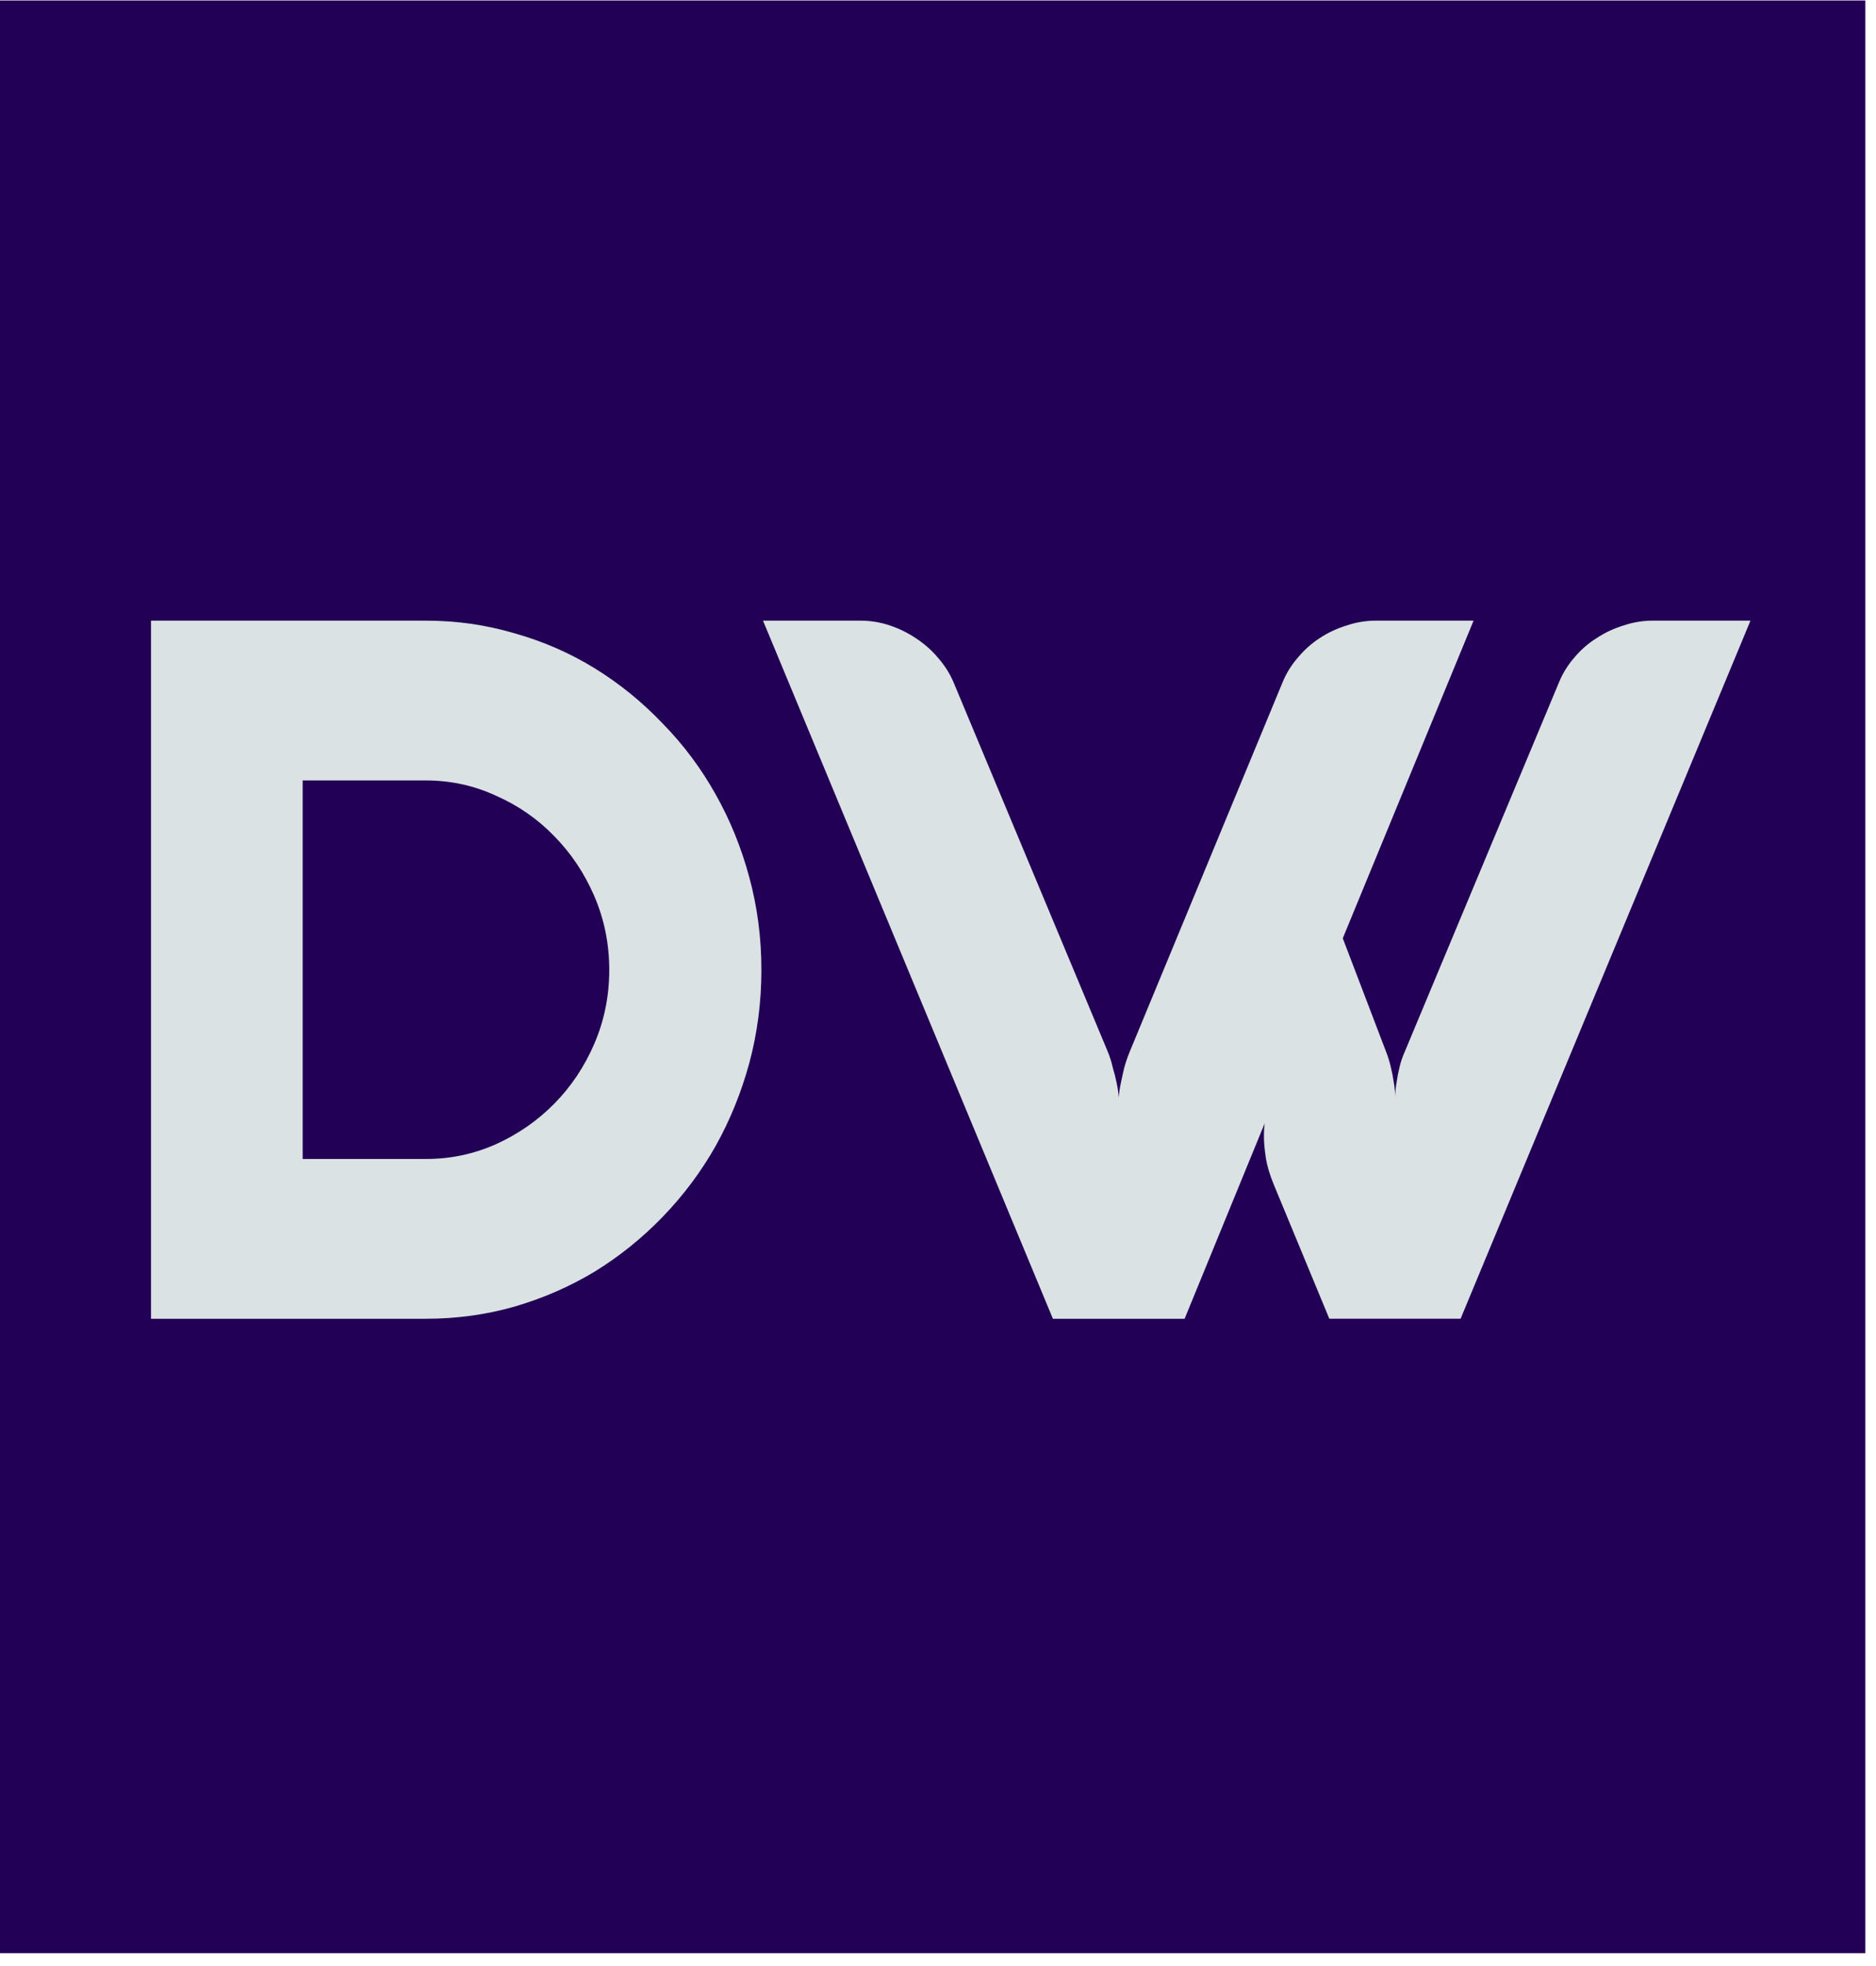 <?xml version="1.0" encoding="UTF-8" standalone="no"?>
<!-- Created with Inkscape (http://www.inkscape.org/) -->

<svg
   xmlns:dc="http://purl.org/dc/elements/1.1/"
   xmlns:cc="http://creativecommons.org/ns#"
   xmlns:rdf="http://www.w3.org/1999/02/22-rdf-syntax-ns#"
   xmlns:svg="http://www.w3.org/2000/svg"
   xmlns="http://www.w3.org/2000/svg"
   xmlns:sodipodi="http://sodipodi.sourceforge.net/DTD/sodipodi-0.dtd"
   xmlns:inkscape="http://www.inkscape.org/namespaces/inkscape"
   width="210mm"
   height="220mm"
   viewBox="0 0 744.094 779.528"
   id="svg2"
   version="1.1"
   inkscape:version="0.91 r13725"
   sodipodi:docname="DW.svg">
  <defs
     id="defs4" />
  <sodipodi:namedview
     id="base"
     pagecolor="#ffffff"
     bordercolor="#666666"
     borderopacity="1.0"
     inkscape:pageopacity="0.0"
     inkscape:pageshadow="2"
     inkscape:zoom="0.98994949"
     inkscape:cx="604.61051"
     inkscape:cy="539.95915"
     inkscape:document-units="px"
     inkscape:current-layer="layer1"
     showgrid="false"
     inkscape:window-width="1366"
     inkscape:window-height="705"
     inkscape:window-x="-8"
     inkscape:window-y="-8"
     inkscape:window-maximized="1" />
  <g
     inkscape:label="Camada 1"
     inkscape:groupmode="layer"
     id="layer1"
     transform="translate(0,-272.835)">
    <g
       id="g3342"
       transform="matrix(0.841,0,0,0.883,55.118,69.849)">
      <path
         style="opacity:1;fill:#220055;fill-opacity:1;stroke:none;stroke-width:31.25;stroke-miterlimit:4;stroke-dasharray:none;stroke-opacity:1"
         d="m -66.67,230.098 880.853,0 0,876.812 -880.853,0 z"
         id="rect3336" />
      <g
         style="font-style:normal;font-weight:normal;font-size:40px;line-height:125%;font-family:Sans;letter-spacing:0px;word-spacing:0px;fill:#000000;fill-opacity:1;stroke:none;stroke-width:1px;stroke-linecap:butt;stroke-linejoin:miter;stroke-opacity:1"
         id="text3338">
        <path
           d="m 5.678,822.047 0,-313.469 129.719,0 q 21.656,0 41.781,5.688 20.344,5.469 37.844,15.75 17.5,10.281 31.938,24.719 14.656,14.219 24.938,31.719 10.281,17.281 15.969,37.406 5.688,19.906 5.688,41.562 0,21.656 -5.688,41.781 -5.688,19.906 -15.969,37.406 -10.281,17.281 -24.938,31.719 -14.438,14.219 -31.938,24.5 -17.5,10.062 -37.844,15.75 -20.125,5.469 -41.781,5.469 l -129.719,0 z m 129.719,-71.75 q 17.281,0 32.812,-6.562 15.75,-6.781 27.562,-18.156 12.031,-11.594 19.031,-27.125 7,-15.531 7,-33.031 0,-17.5 -7,-33.031 -7,-15.531 -19.031,-27.125 -11.812,-11.594 -27.562,-18.156 -15.531,-6.781 -32.812,-6.781 l -58.188,0 0,169.969 58.188,0 z"
           style="font-style:normal;font-variant:normal;font-weight:900;font-stretch:normal;font-size:437.5px;font-family:aquawax;-inkscape-font-specification:'aquawax Heavy';letter-spacing:-3.01px;baseline-shift:baseline;fill:#dbe2e3"
           id="path3349" />
        <path
           d="m 535.16,761.672 q -2.844,-6.562 -3.719,-12.031 -0.875,-5.688 -0.875,-9.406 0,-3.5 0.219,-4.594 0,-0.875 0.219,-1.531 l -37.844,87.938 -62.125,0 -136.719,-313.469 45.938,0 q 7.219,0 14,2.188 6.781,2.188 12.469,5.906 5.906,3.719 10.281,8.75 4.594,5.031 7.219,10.938 l 72.625,165.594 q 1.531,3.5 2.406,7.219 1.094,3.5 1.75,6.562 0.875,3.719 1.094,7 0.219,-3.281 1.094,-7 0.656,-3.062 1.531,-6.562 1.094,-3.719 2.625,-7.219 l 71.969,-165.594 q 2.625,-6.125 7.219,-11.156 4.594,-5.25 10.281,-8.75 5.906,-3.719 12.688,-5.688 6.781,-2.188 13.781,-2.188 l 46.156,0 -61.688,142.625 20.344,50.75 q 1.531,3.719 2.406,7.438 0.875,3.5 1.312,6.562 0.656,3.5 0.656,6.781 0,-3.281 0.656,-6.781 0.438,-3.062 1.312,-6.562 0.875,-3.719 2.625,-7.438 l 72.625,-165.594 q 2.625,-6.125 7.219,-11.156 4.594,-5.25 10.5,-8.75 5.906,-3.719 12.688,-5.688 6.781,-2.188 13.781,-2.188 l 46.156,0 -136.719,313.469 -61.906,0 -26.25,-60.375 z"
           style="font-style:normal;font-variant:normal;font-weight:900;font-stretch:normal;font-size:437.5px;font-family:aquawax;-inkscape-font-specification:'aquawax Heavy';letter-spacing:-3.01px;baseline-shift:baseline;fill:#dbe2e3"
           id="path3351" />
      </g>
    </g>
  </g>
</svg>
